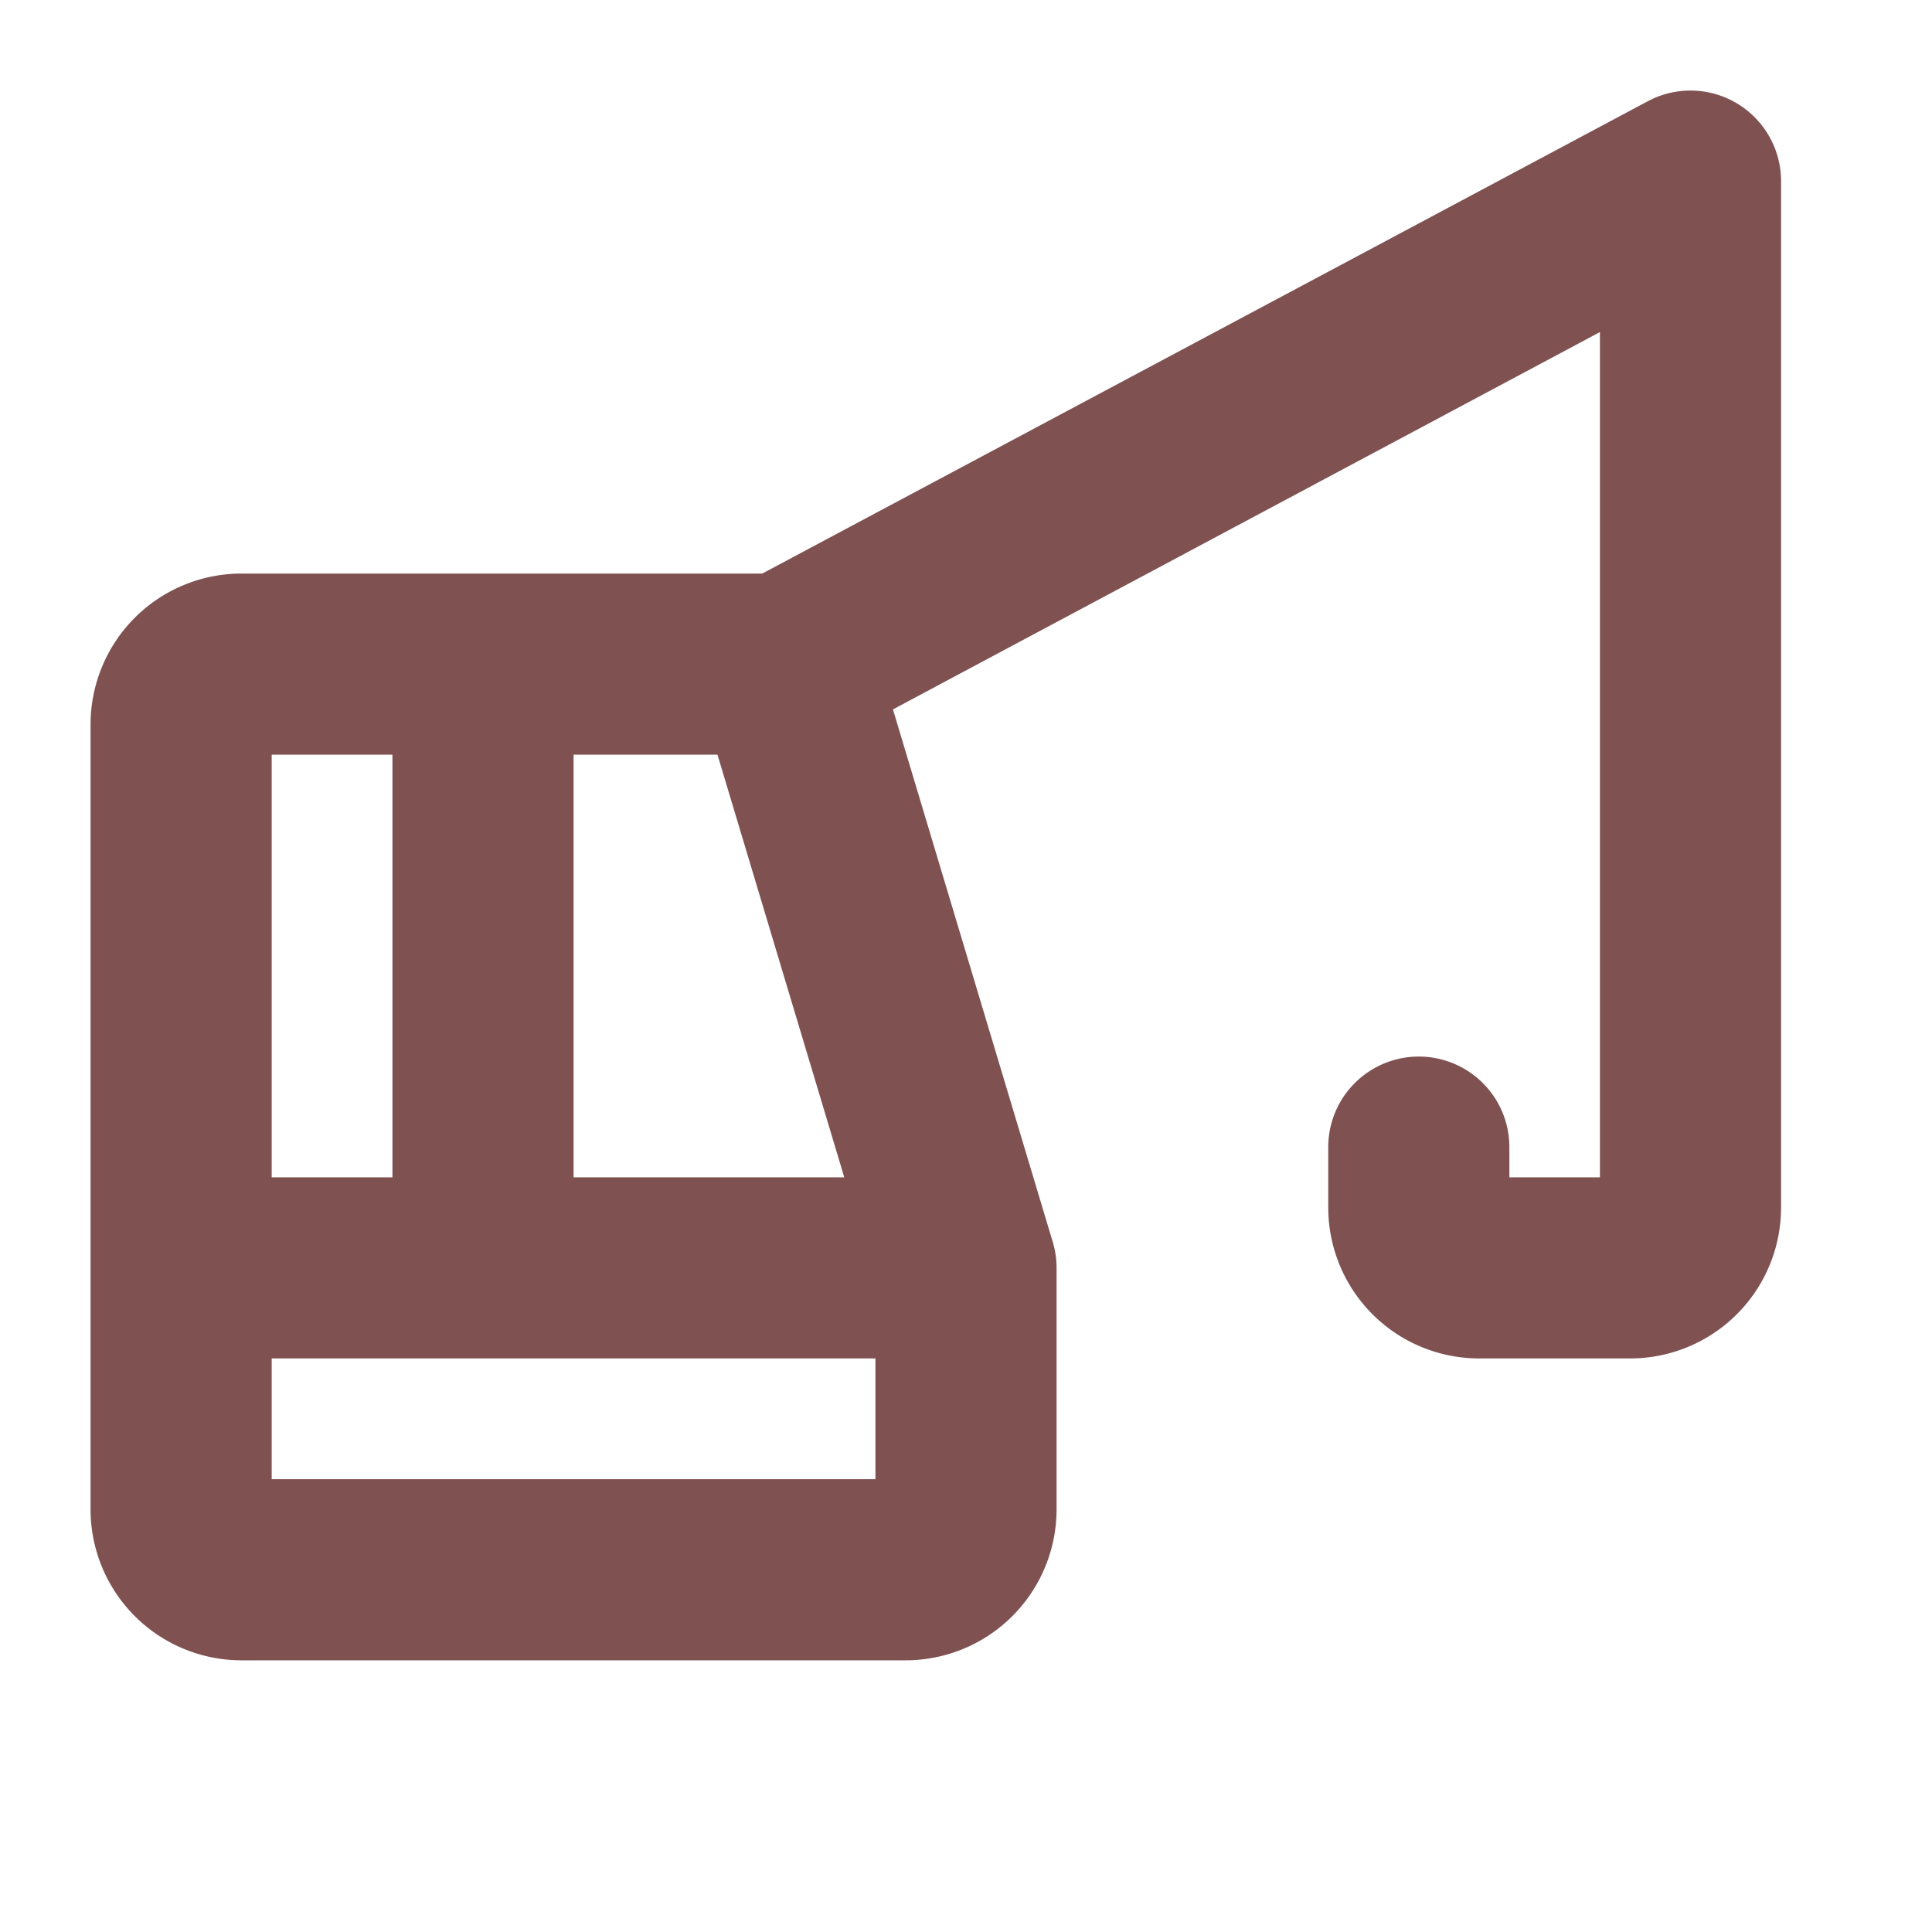 <?xml version="1.0" encoding="utf-8"?>
<svg xmlns="http://www.w3.org/2000/svg" height="256" viewBox="0 0 256 256" width="256">
  <path d="M230.17 13.71a12 12 0 0 0-11.82-.3L101 76H32a20 20 0 0 0-20 20v104a20 20 0 0 0 20 20h88a20 20 0 0 0 20-20v-32a11.9 11.9 0 0 0-.51-3.45L118.32 94L212 44v112h-12v-4a12 12 0 0 0-24 0v8a20 20 0 0 0 20 20h20a20 20 0 0 0 20-20V24a12 12 0 0 0-5.83-10.29M95.07 100l16.8 56H76v-56ZM52 100v56H36v-56Zm-16 96v-16h80v16Z" fill="#805151"/>
</svg>